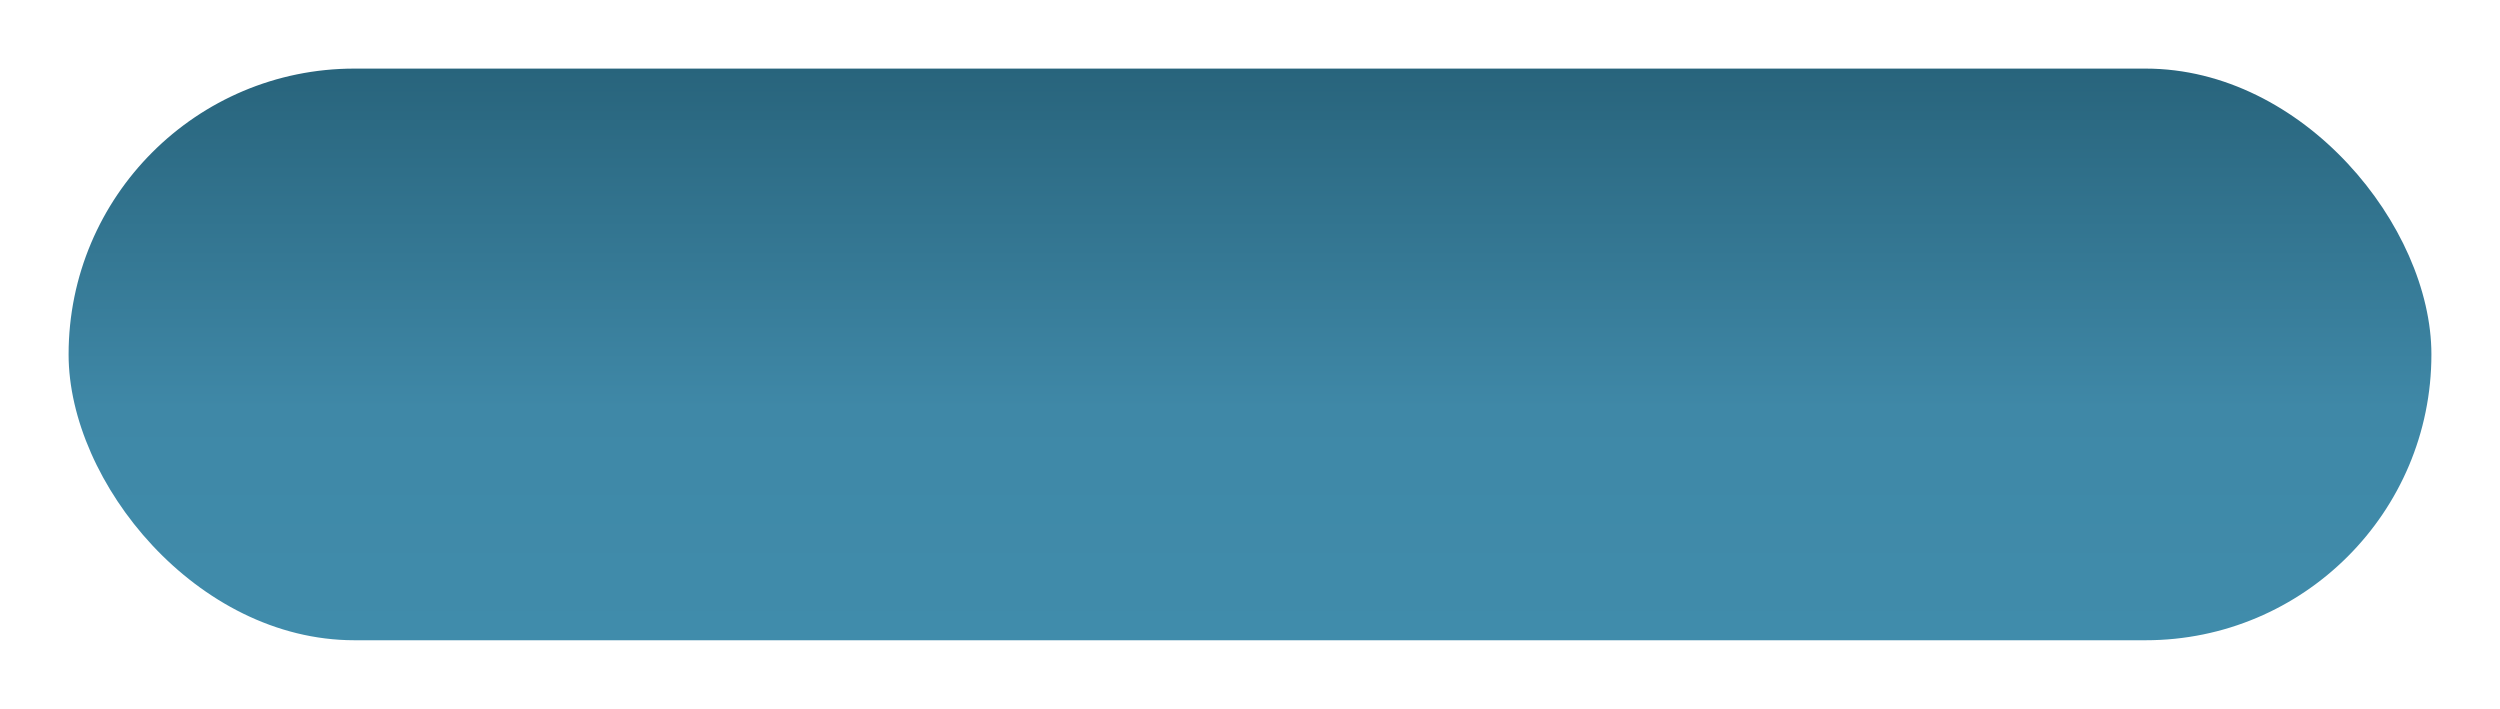 <?xml version="1.0" encoding="UTF-8"?> <svg xmlns="http://www.w3.org/2000/svg" width="328" height="93" viewBox="0 0 328 93" fill="none"> <g filter="url(#filter0_d)"> <rect x="8" y="5" width="310" height="75" rx="37.5" fill="url(#paint0_linear)"></rect> </g> <defs> <filter id="filter0_d" x="0" y="0" width="328" height="93" filterUnits="userSpaceOnUse" color-interpolation-filters="sRGB"> <feFlood flood-opacity="0" result="BackgroundImageFix"></feFlood> <feColorMatrix in="SourceAlpha" type="matrix" values="0 0 0 0 0 0 0 0 0 0 0 0 0 0 0 0 0 0 127 0" result="hardAlpha"></feColorMatrix> <feOffset dx="1" dy="4"></feOffset> <feGaussianBlur stdDeviation="4.5"></feGaussianBlur> <feComposite in2="hardAlpha" operator="out"></feComposite> <feColorMatrix type="matrix" values="0 0 0 0 0.259 0 0 0 0 0.554 0 0 0 0 0.942 0 0 0 0.71 0"></feColorMatrix> <feBlend mode="normal" in2="BackgroundImageFix" result="effect1_dropShadow"></feBlend> <feBlend mode="normal" in="SourceGraphic" in2="effect1_dropShadow" result="shape"></feBlend> </filter> <linearGradient id="paint0_linear" x1="163" y1="5" x2="163" y2="80" gradientUnits="userSpaceOnUse"> <stop stop-color="#28647C"></stop> <stop offset="0.594" stop-color="#3F88A7"></stop> <stop offset="1" stop-color="#408CAB"></stop> </linearGradient> </defs> </svg> 